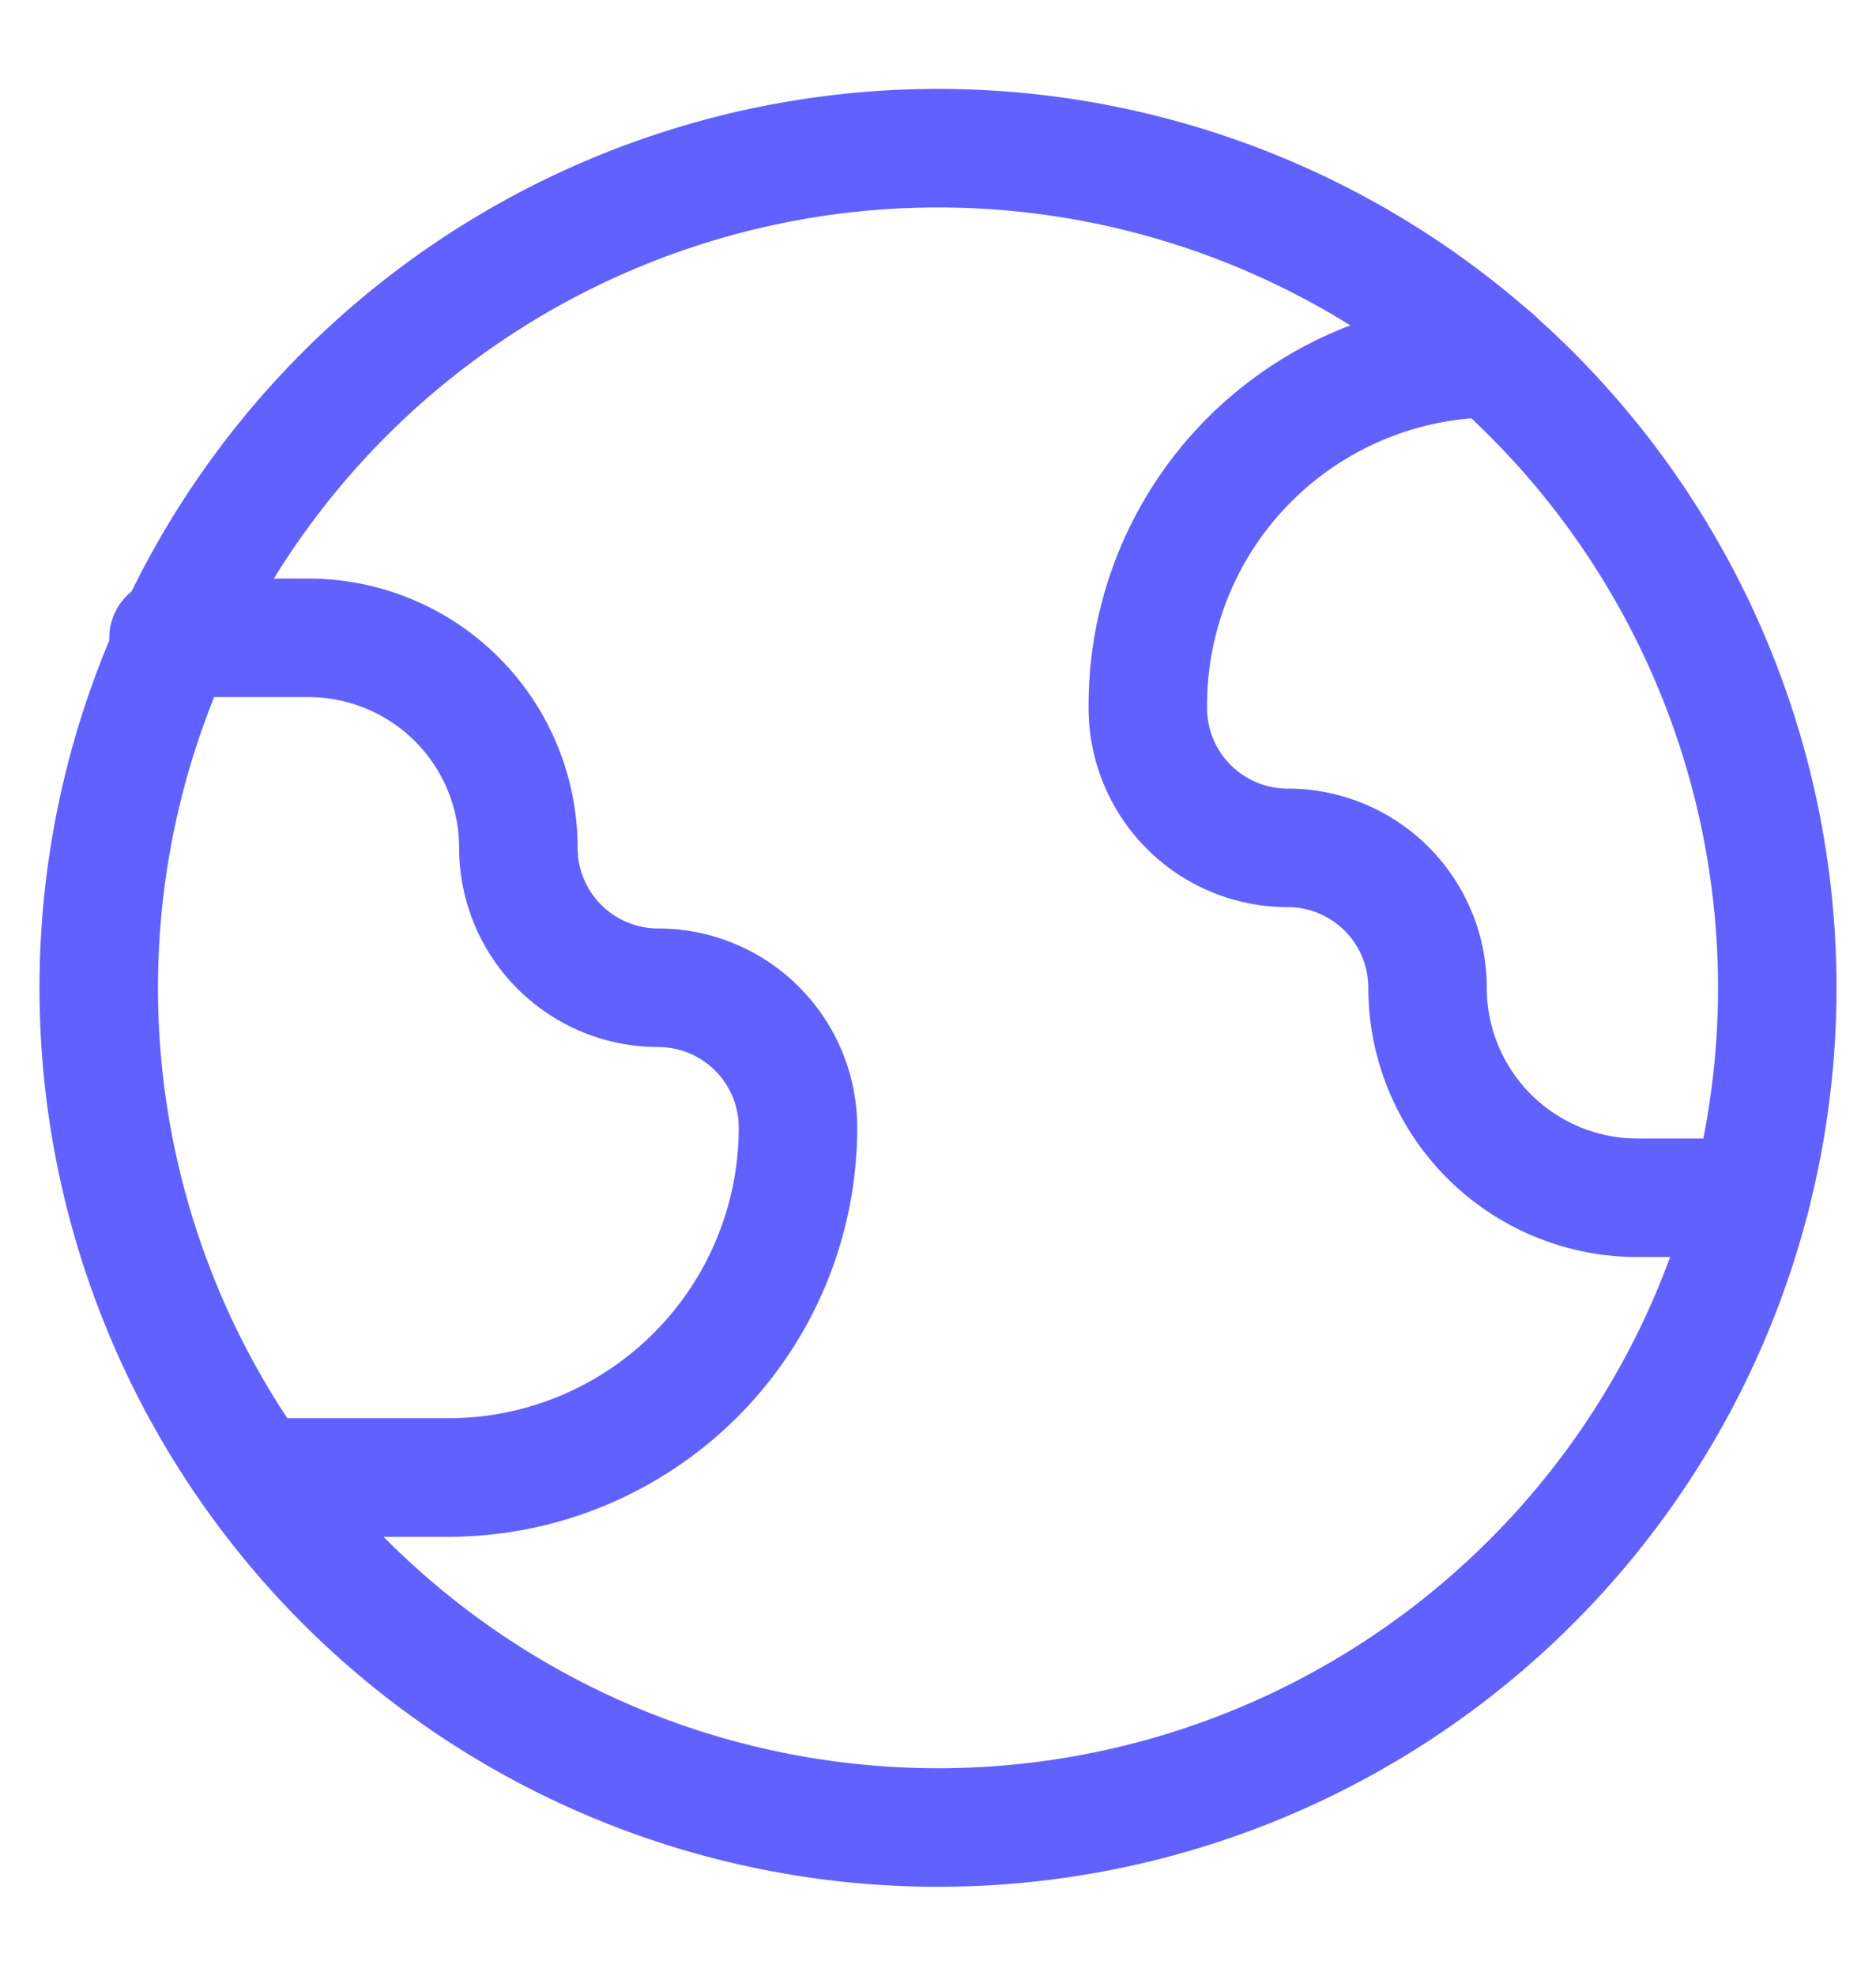 <svg xmlns="http://www.w3.org/2000/svg" width="19" height="20" fill="none"><g stroke="#6161FF" stroke-linecap="round" stroke-linejoin="round" stroke-width="1.2" clip-path="url(#a)"><path d="M1 10a8.5 8.5 0 1 0 17 0 8.5 8.5 0 0 0-17 0Z"/><path d="M1.707 6.457h1.416A2.126 2.126 0 0 1 5.25 8.583a1.416 1.416 0 0 0 1.416 1.416 1.416 1.416 0 0 1 1.416 1.416 3.542 3.542 0 0 1-3.54 3.542H2.6M17.73 12.125h-1.147a2.126 2.126 0 0 1-2.125-2.126 1.416 1.416 0 0 0-1.417-1.416 1.416 1.416 0 0 1-1.416-1.416 3.514 3.514 0 0 1 3.5-3.542"/></g><defs><clipPath id="a"><path fill="#fff" d="M0 .5h19v19H0z"/></clipPath></defs></svg>